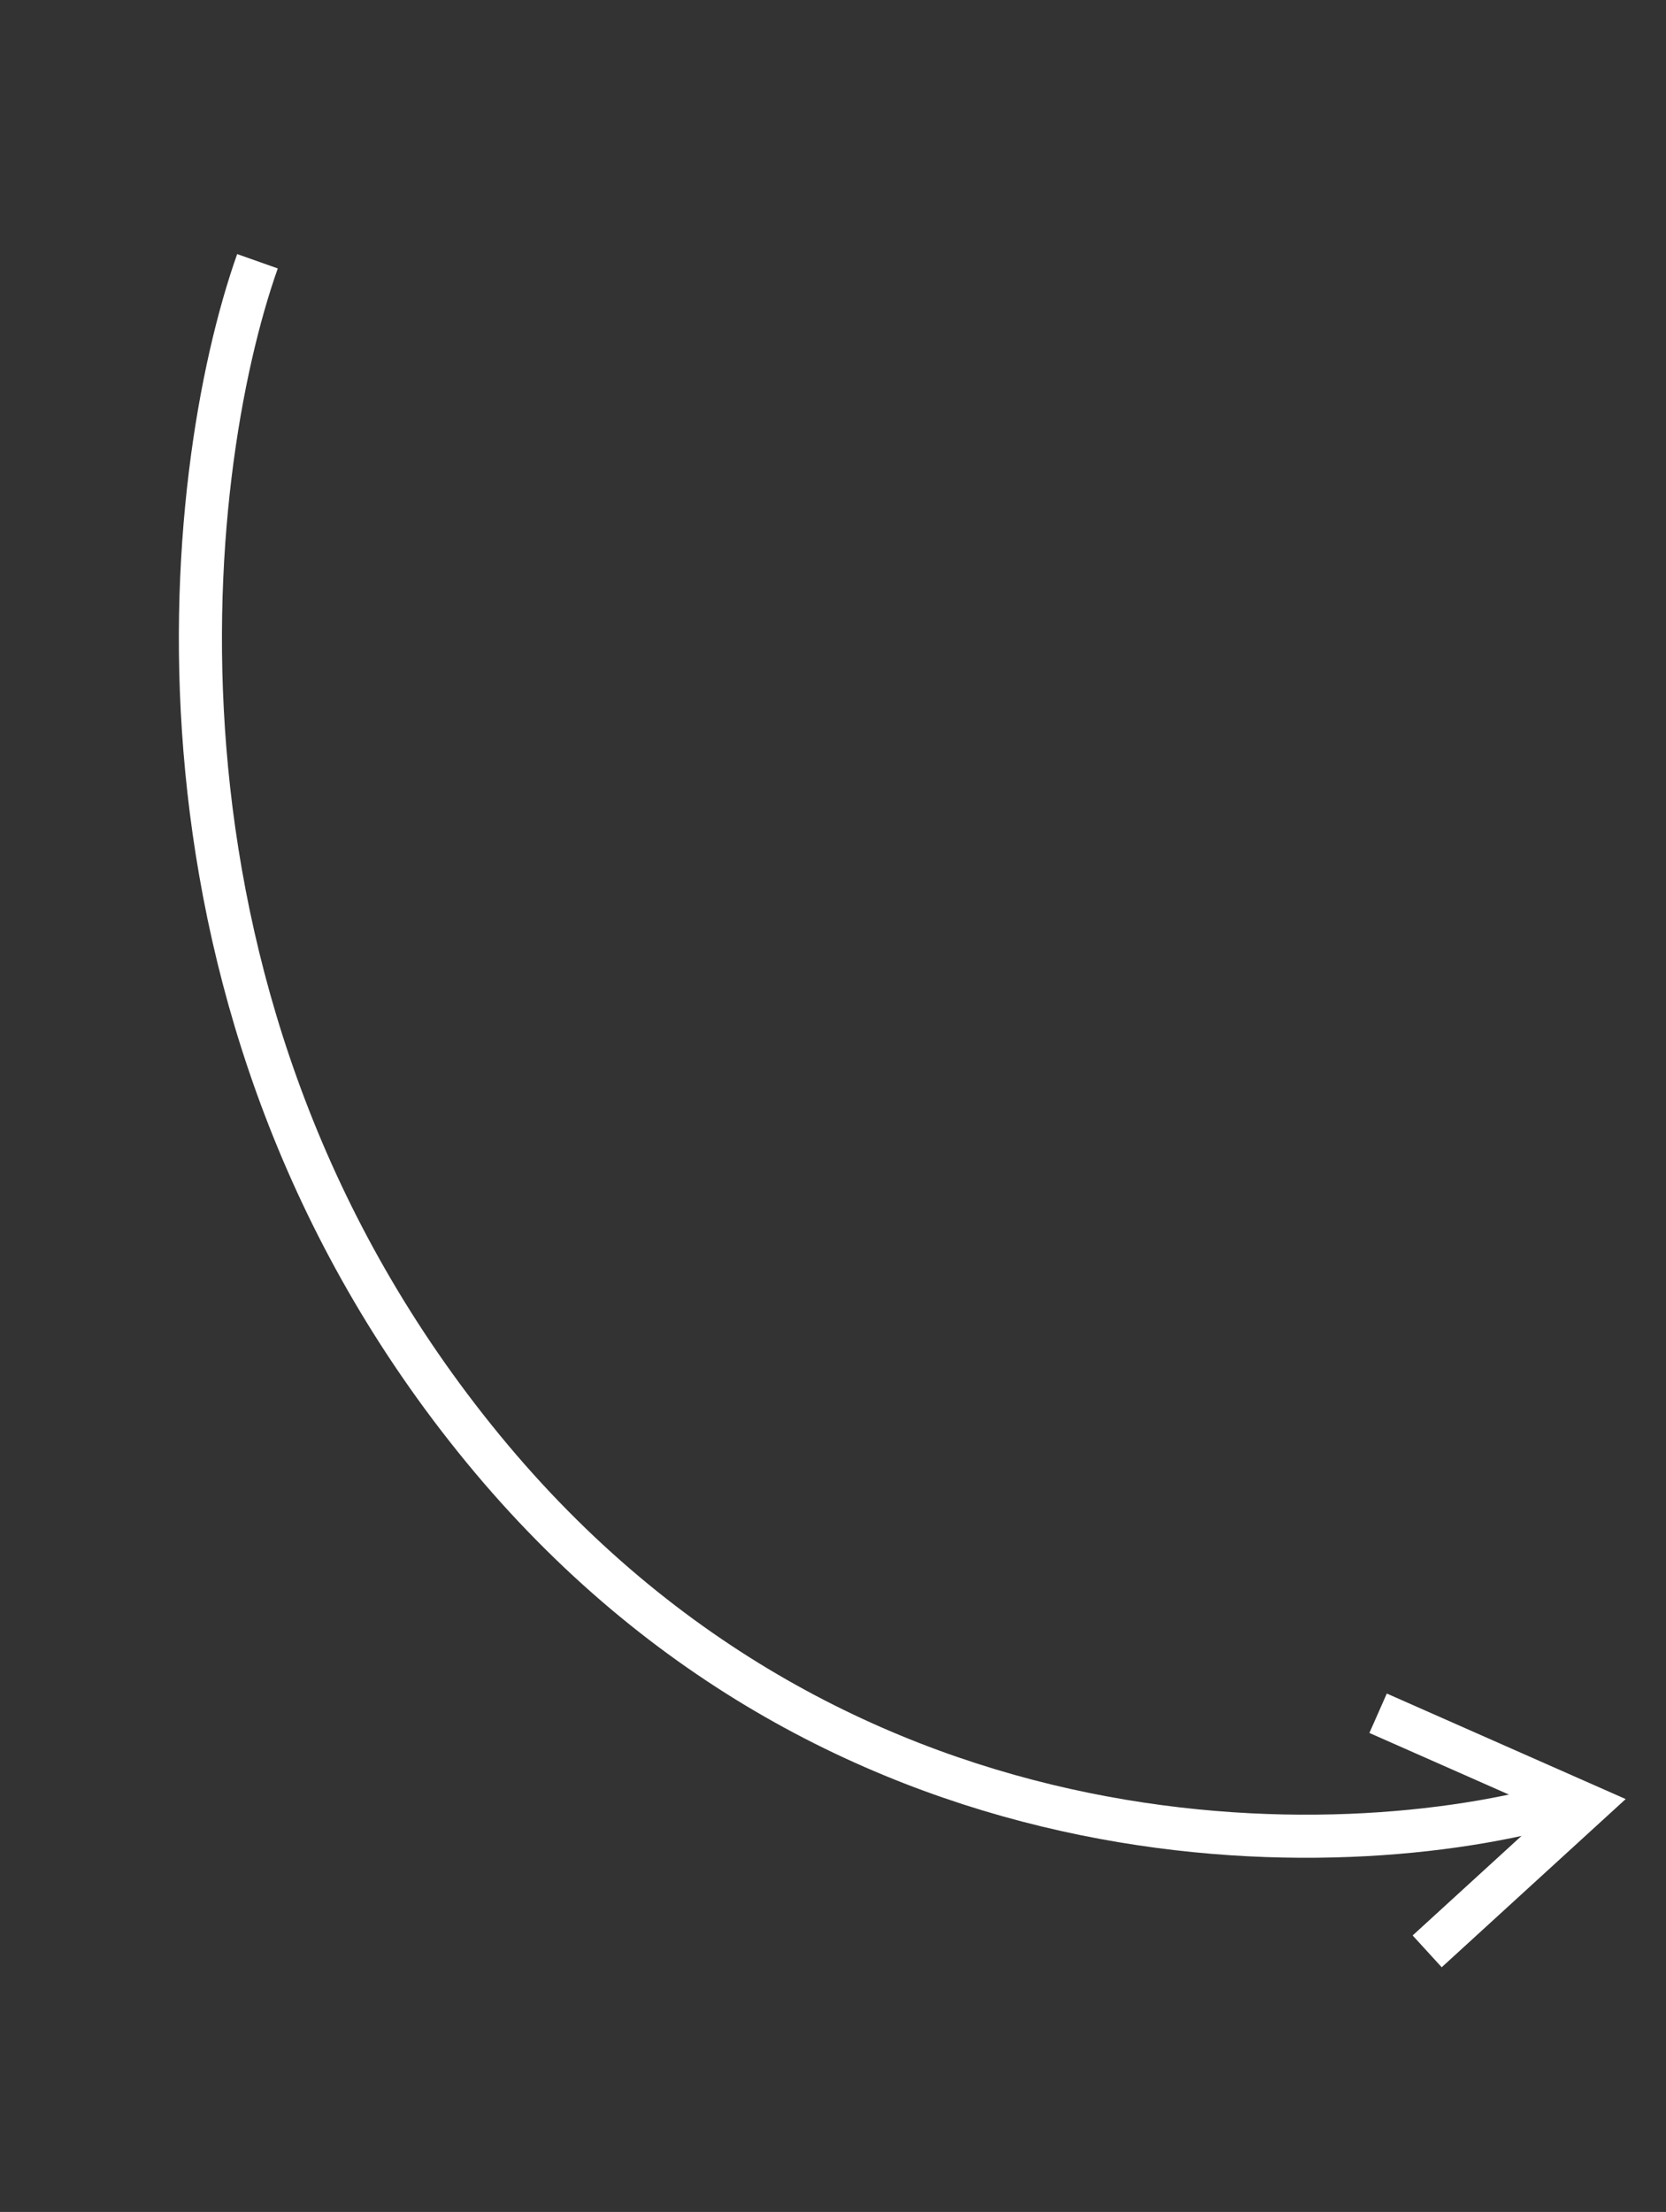<svg xmlns="http://www.w3.org/2000/svg" width="116" height="154" viewBox="0 0 116 154" fill="none"><rect x="0" y="0" width="116" height="154" fill="#333333" stroke="none"/><path d="M17.927 18.189C12.689 32.991 8.499 70.249 33.638 100.865C58.778 131.481 94.819 129.909 109.698 125.295" stroke="white" stroke-width="3" stroke-linejoin="round"></path><path d="M95.954 119.278L110.484 125.696L99.371 135.855" stroke="white" stroke-width="3"></path></svg>